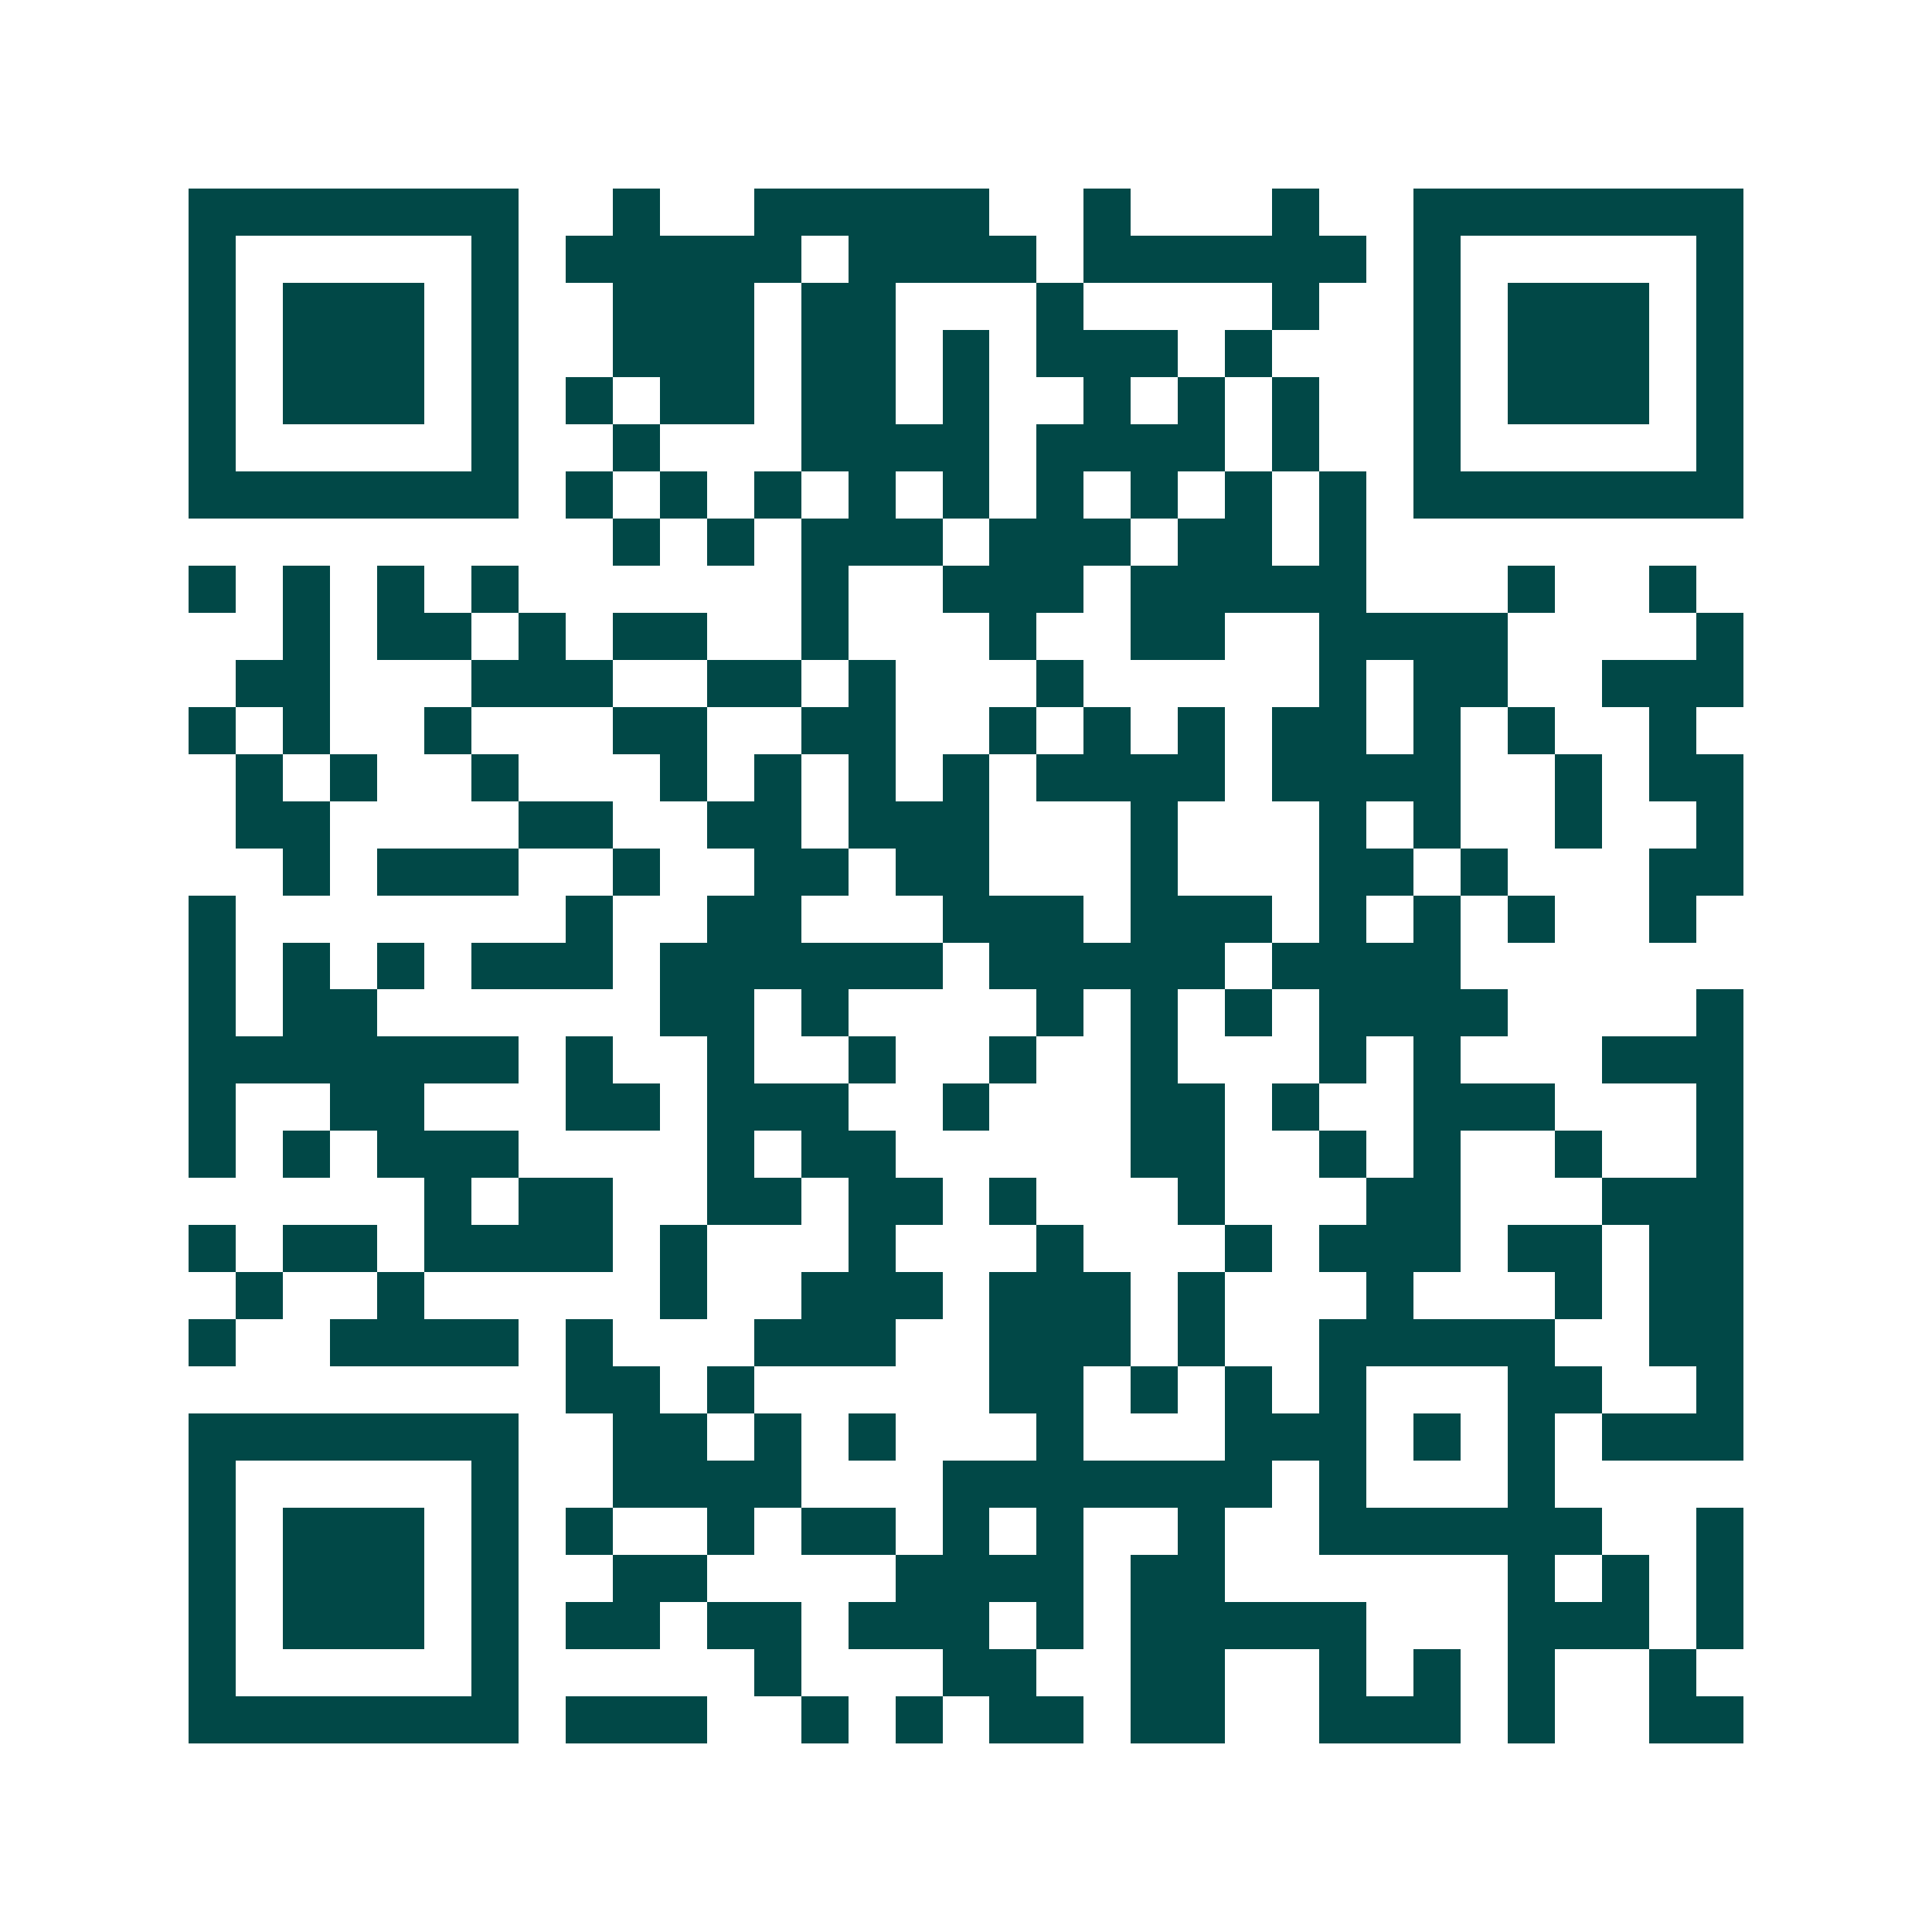<svg xmlns="http://www.w3.org/2000/svg" width="200" height="200" viewBox="0 0 41 41" shape-rendering="crispEdges"><path fill="#ffffff" d="M0 0h41v41H0z"/><path stroke="#014847" d="M4 4.5h7m2 0h1m2 0h5m2 0h1m3 0h1m2 0h7M4 5.5h1m5 0h1m1 0h5m1 0h4m1 0h6m1 0h1m5 0h1M4 6.5h1m1 0h3m1 0h1m2 0h3m1 0h2m3 0h1m4 0h1m2 0h1m1 0h3m1 0h1M4 7.5h1m1 0h3m1 0h1m2 0h3m1 0h2m1 0h1m1 0h3m1 0h1m3 0h1m1 0h3m1 0h1M4 8.5h1m1 0h3m1 0h1m1 0h1m1 0h2m1 0h2m1 0h1m2 0h1m1 0h1m1 0h1m2 0h1m1 0h3m1 0h1M4 9.5h1m5 0h1m2 0h1m3 0h4m1 0h4m1 0h1m2 0h1m5 0h1M4 10.5h7m1 0h1m1 0h1m1 0h1m1 0h1m1 0h1m1 0h1m1 0h1m1 0h1m1 0h1m1 0h7M13 11.5h1m1 0h1m1 0h3m1 0h3m1 0h2m1 0h1M4 12.5h1m1 0h1m1 0h1m1 0h1m6 0h1m2 0h3m1 0h5m3 0h1m2 0h1M6 13.5h1m1 0h2m1 0h1m1 0h2m2 0h1m3 0h1m2 0h2m2 0h4m4 0h1M5 14.5h2m3 0h3m2 0h2m1 0h1m3 0h1m5 0h1m1 0h2m2 0h3M4 15.5h1m1 0h1m2 0h1m3 0h2m2 0h2m2 0h1m1 0h1m1 0h1m1 0h2m1 0h1m1 0h1m2 0h1M5 16.5h1m1 0h1m2 0h1m3 0h1m1 0h1m1 0h1m1 0h1m1 0h4m1 0h4m2 0h1m1 0h2M5 17.5h2m4 0h2m2 0h2m1 0h3m3 0h1m3 0h1m1 0h1m2 0h1m2 0h1M6 18.5h1m1 0h3m2 0h1m2 0h2m1 0h2m3 0h1m3 0h2m1 0h1m3 0h2M4 19.5h1m7 0h1m2 0h2m3 0h3m1 0h3m1 0h1m1 0h1m1 0h1m2 0h1M4 20.5h1m1 0h1m1 0h1m1 0h3m1 0h6m1 0h5m1 0h4M4 21.5h1m1 0h2m6 0h2m1 0h1m4 0h1m1 0h1m1 0h1m1 0h4m4 0h1M4 22.5h7m1 0h1m2 0h1m2 0h1m2 0h1m2 0h1m3 0h1m1 0h1m3 0h3M4 23.5h1m2 0h2m3 0h2m1 0h3m2 0h1m3 0h2m1 0h1m2 0h3m3 0h1M4 24.5h1m1 0h1m1 0h3m4 0h1m1 0h2m5 0h2m2 0h1m1 0h1m2 0h1m2 0h1M9 25.5h1m1 0h2m2 0h2m1 0h2m1 0h1m3 0h1m3 0h2m3 0h3M4 26.5h1m1 0h2m1 0h4m1 0h1m3 0h1m3 0h1m3 0h1m1 0h3m1 0h2m1 0h2M5 27.5h1m2 0h1m5 0h1m2 0h3m1 0h3m1 0h1m3 0h1m3 0h1m1 0h2M4 28.5h1m2 0h4m1 0h1m3 0h3m2 0h3m1 0h1m2 0h5m2 0h2M12 29.5h2m1 0h1m5 0h2m1 0h1m1 0h1m1 0h1m3 0h2m2 0h1M4 30.5h7m2 0h2m1 0h1m1 0h1m3 0h1m3 0h3m1 0h1m1 0h1m1 0h3M4 31.5h1m5 0h1m2 0h4m3 0h7m1 0h1m3 0h1M4 32.5h1m1 0h3m1 0h1m1 0h1m2 0h1m1 0h2m1 0h1m1 0h1m2 0h1m2 0h6m2 0h1M4 33.5h1m1 0h3m1 0h1m2 0h2m4 0h4m1 0h2m6 0h1m1 0h1m1 0h1M4 34.5h1m1 0h3m1 0h1m1 0h2m1 0h2m1 0h3m1 0h1m1 0h5m3 0h3m1 0h1M4 35.5h1m5 0h1m5 0h1m3 0h2m2 0h2m2 0h1m1 0h1m1 0h1m2 0h1M4 36.5h7m1 0h3m2 0h1m1 0h1m1 0h2m1 0h2m2 0h3m1 0h1m2 0h2"/></svg>
